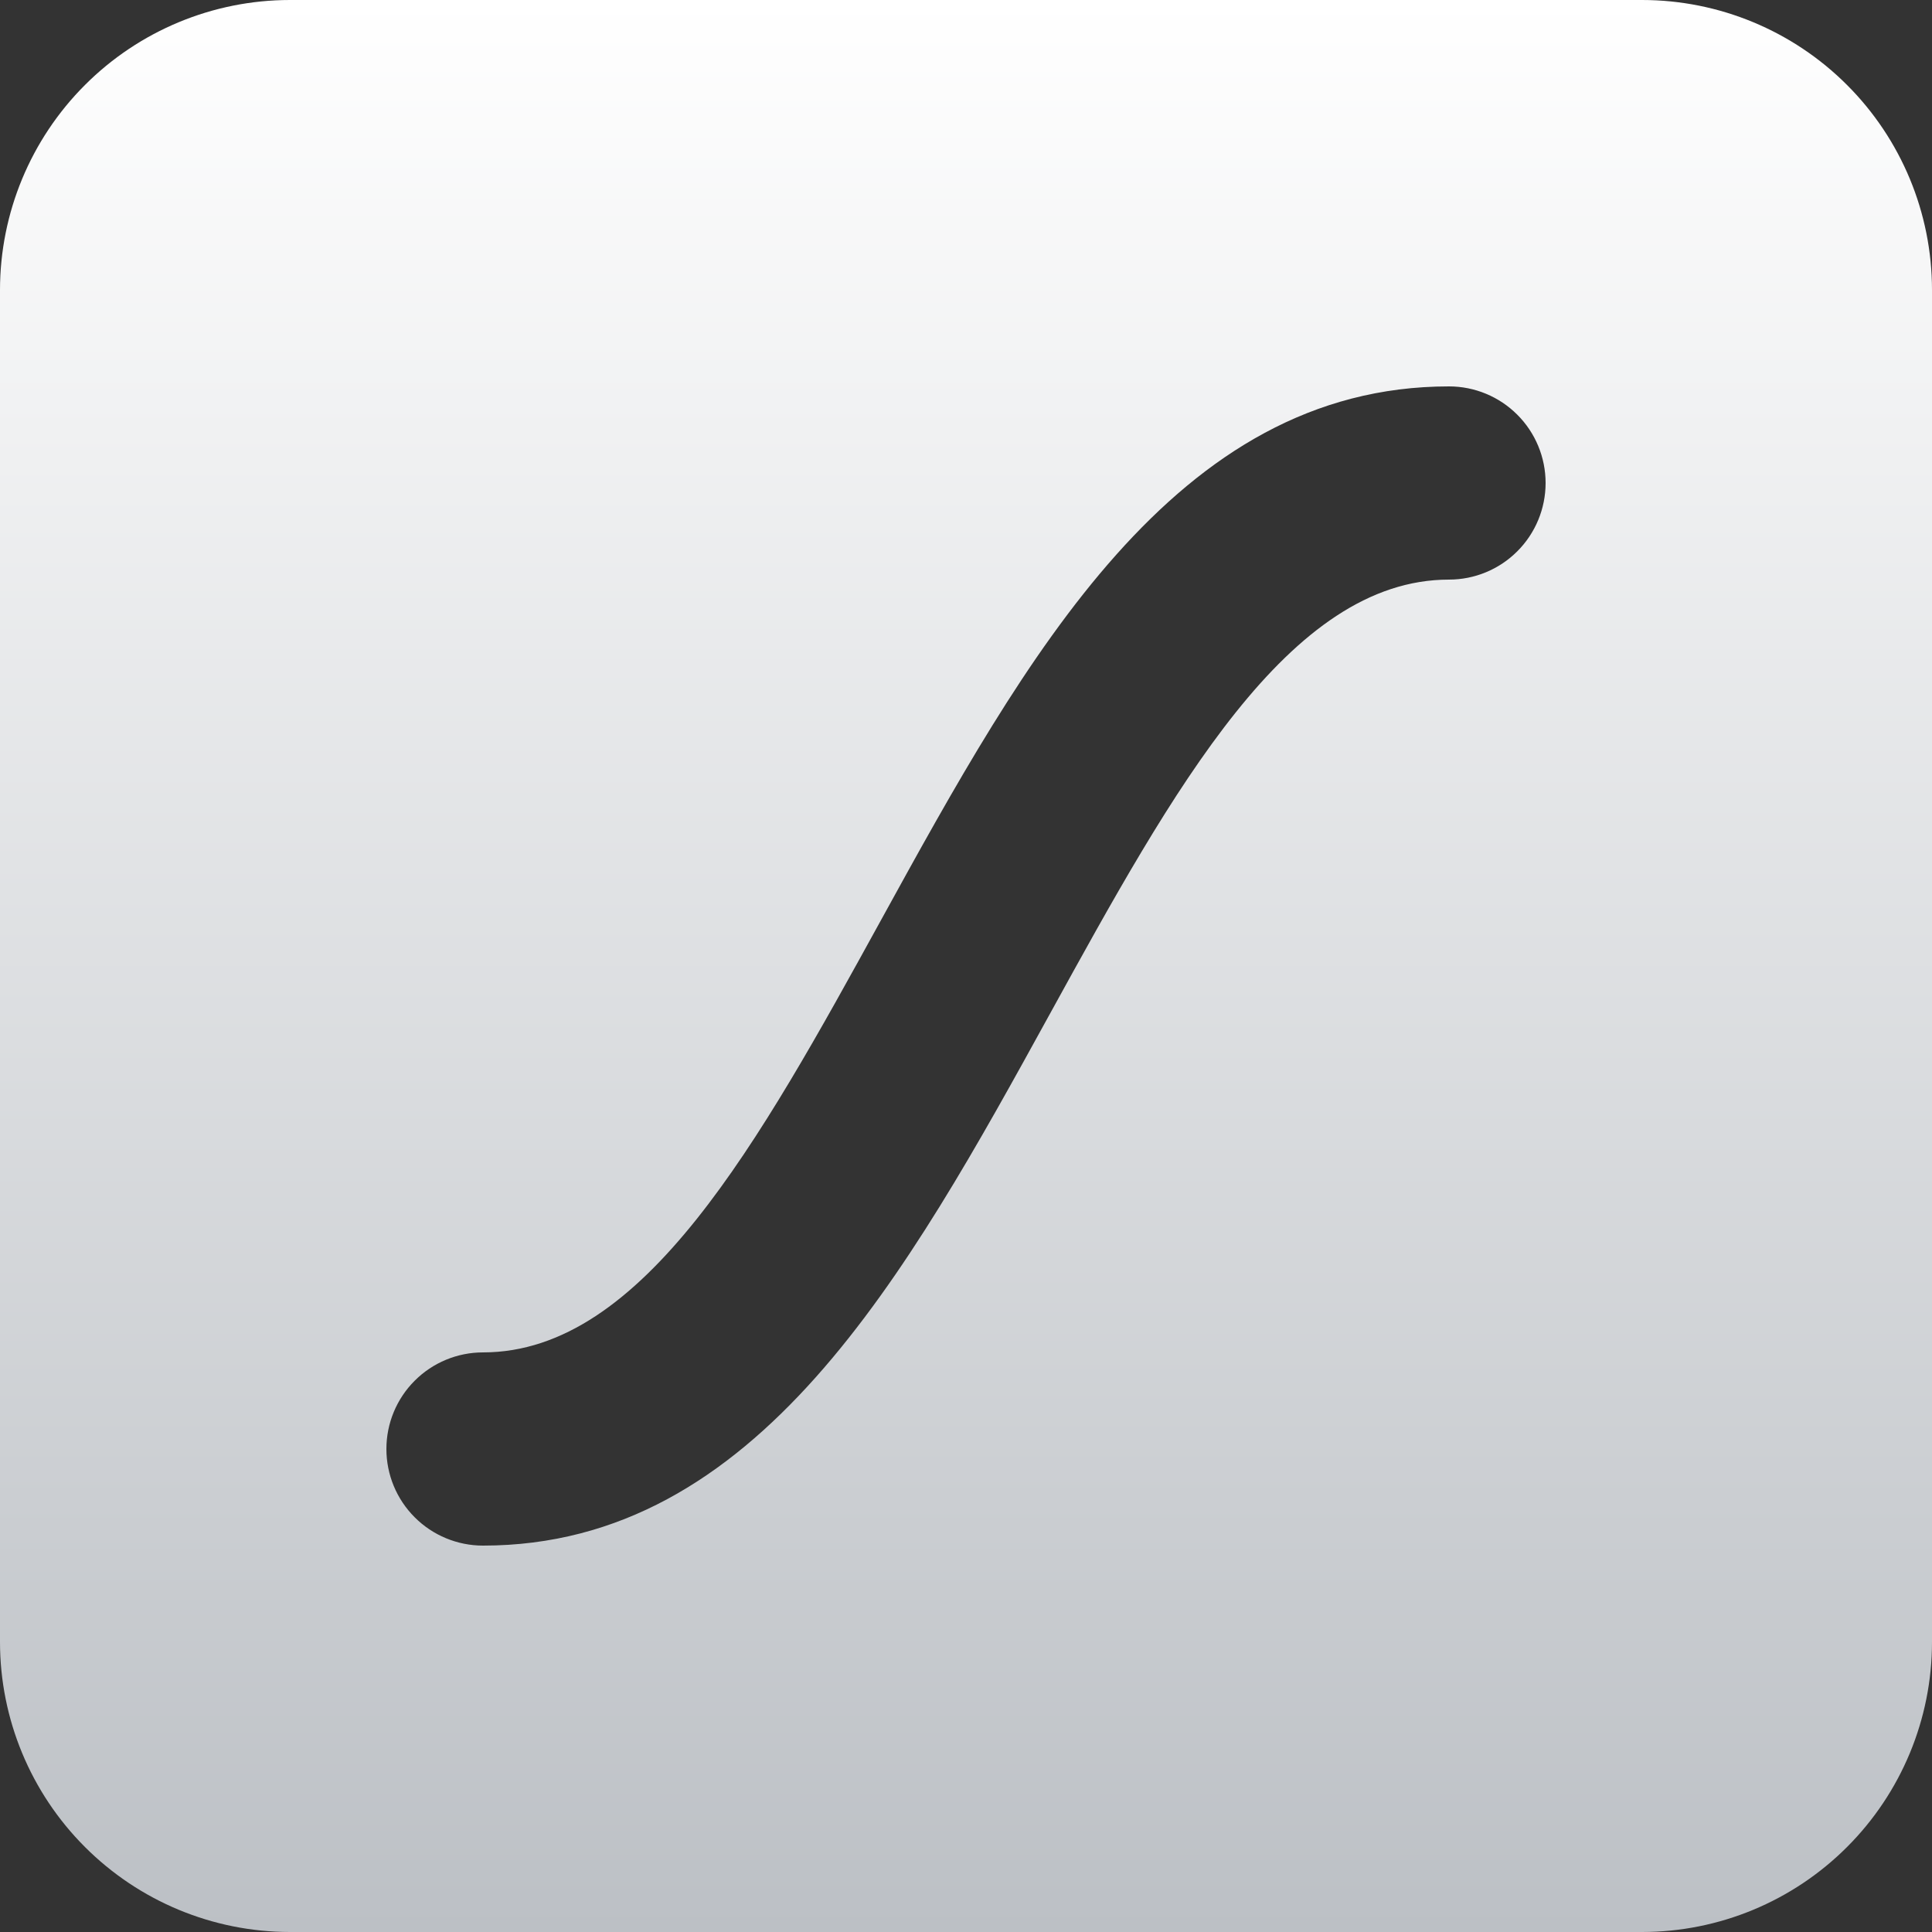 <svg width="60" height="60" viewBox="0 0 60 60" fill="none" xmlns="http://www.w3.org/2000/svg">
<rect x="0" y="0" width="60" height="60" fill="#333333" stroke="none"/>
<path d="M51 0H9C6.614 0.002 4.326 0.951 2.639 2.639C0.951 4.326 0.002 6.614 0 9V51C0.002 53.386 0.951 55.674 2.639 57.361C4.326 59.049 6.614 59.998 9 60H51C53.386 59.998 55.674 59.049 57.361 57.361C59.049 55.674 59.998 53.386 60 51V9C59.998 6.614 59.049 4.326 57.361 2.639C55.674 0.951 53.386 0.002 51 0ZM45 18C40.02 18 36.432 24.531 32.628 31.446C28.152 39.585 23.523 48 15 48C14.204 48 13.441 47.684 12.879 47.121C12.316 46.559 12 45.796 12 45C12 44.204 12.316 43.441 12.879 42.879C13.441 42.316 14.204 42 15 42C19.98 42 23.568 35.469 27.372 28.554C31.848 20.415 36.477 12 45 12C45.796 12 46.559 12.316 47.121 12.879C47.684 13.441 48 14.204 48 15C48 15.796 47.684 16.559 47.121 17.121C46.559 17.684 45.796 18 45 18Z" fill="url(#paint0_linear_849_18506)"/>
<defs>
<linearGradient id="paint0_linear_849_18506" x1="30" y1="0" x2="30" y2="60" gradientUnits="userSpaceOnUse">
<stop stop-color="white"/>
<stop offset="1" stop-color="#BCC0C5"/>
</linearGradient>
</defs>
</svg>
